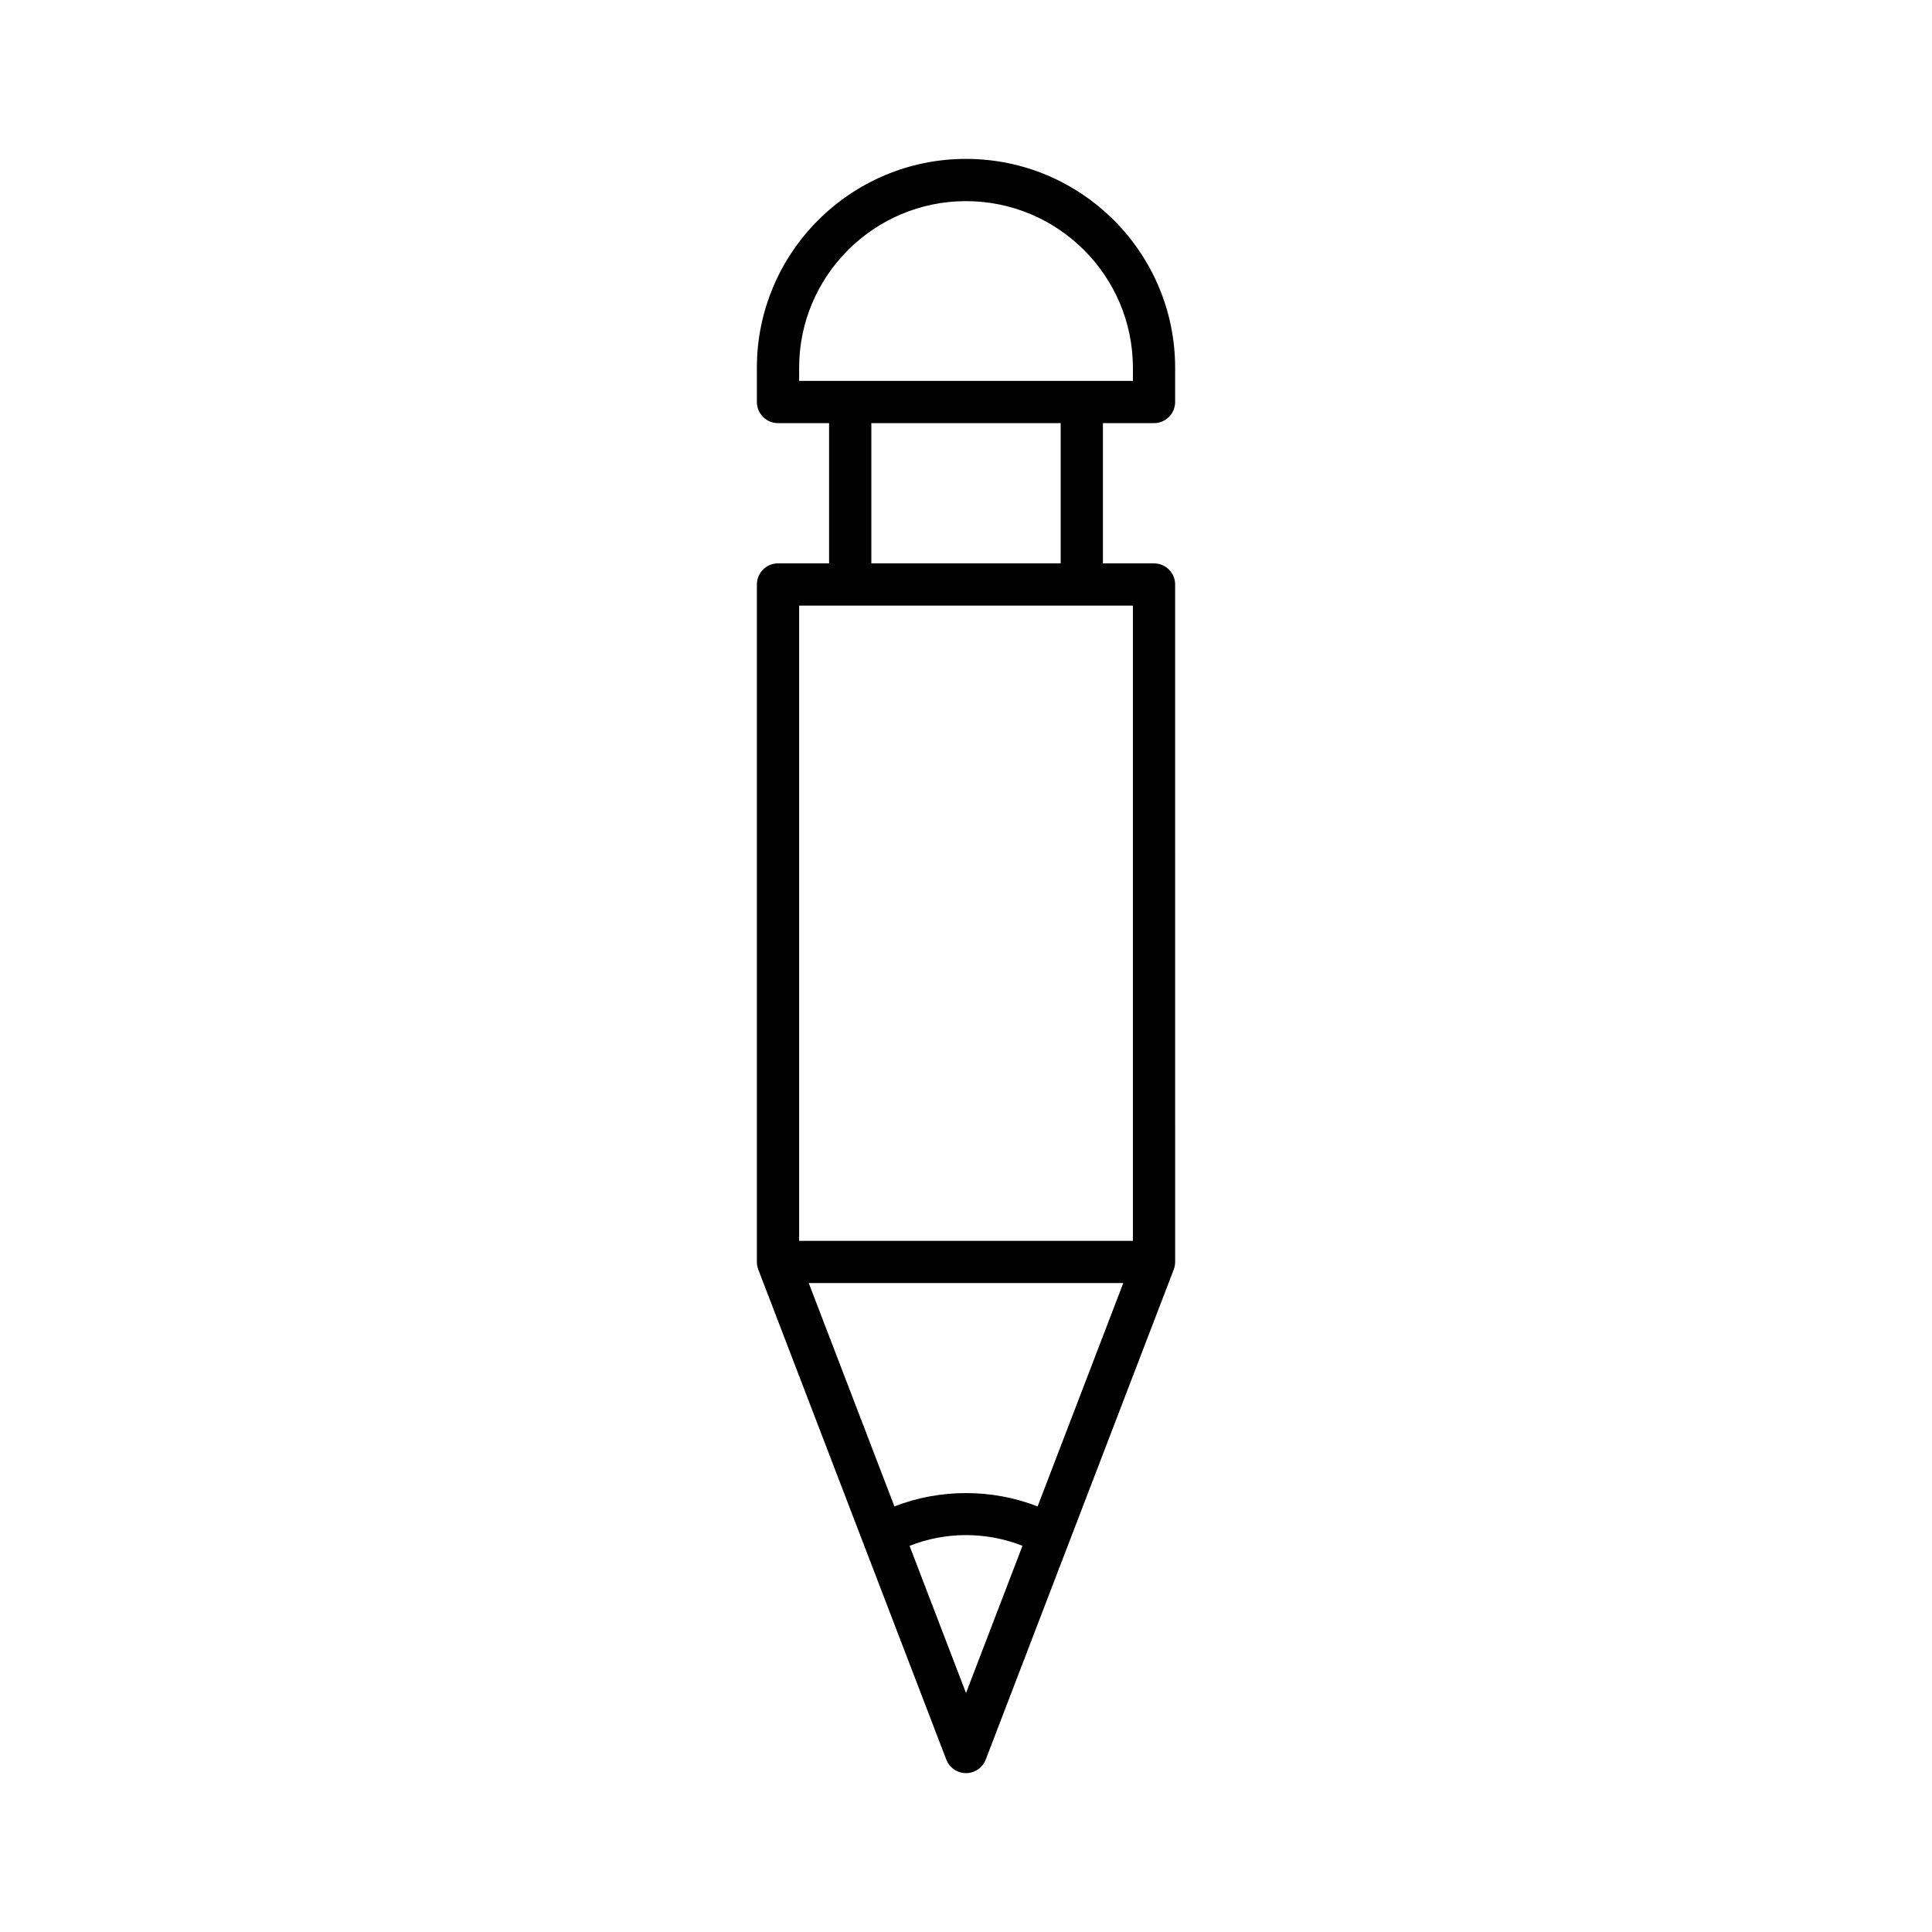<?xml version="1.0" encoding="UTF-8"?>
<!-- Uploaded to: SVG Repo, www.svgrepo.com, Generator: SVG Repo Mixer Tools -->
<svg fill="#000000" width="800px" height="800px" version="1.1" viewBox="144 144 512 512" xmlns="http://www.w3.org/2000/svg">
 <path d="m350.18 293.3c-3.094 0-5.598 2.508-5.598 5.598v179.53c0 0.688 0.125 1.363 0.371 2.008l49.824 129.87c0.828 2.16 2.906 3.59 5.227 3.59 2.316 0 4.394-1.43 5.227-3.59l49.824-129.87c0.246-0.641 0.371-1.32 0.371-2.008l-0.004-179.53c0-3.09-2.504-5.598-5.598-5.598h-13.539v-37.168h13.539c3.094 0 5.598-2.508 5.598-5.598v-9.062c0-30.527-24.863-55.363-55.422-55.363s-55.422 24.836-55.422 55.363v9.062c0 3.09 2.504 5.598 5.598 5.598h13.539v37.168zm49.824 299.37-14.965-39.008c9.551-3.789 20.359-3.793 29.93 0zm18.973-49.453c-12.082-4.715-25.867-4.711-37.945-0.004l-22.707-59.188h83.359zm-63.199-298.28v-3.465c0-24.355 19.84-44.168 44.227-44.168s44.227 19.812 44.227 44.168v3.465zm69.312 11.195v37.168h-50.172v-37.168zm19.137 48.363v168.34h-88.449v-168.34z"/>
</svg>